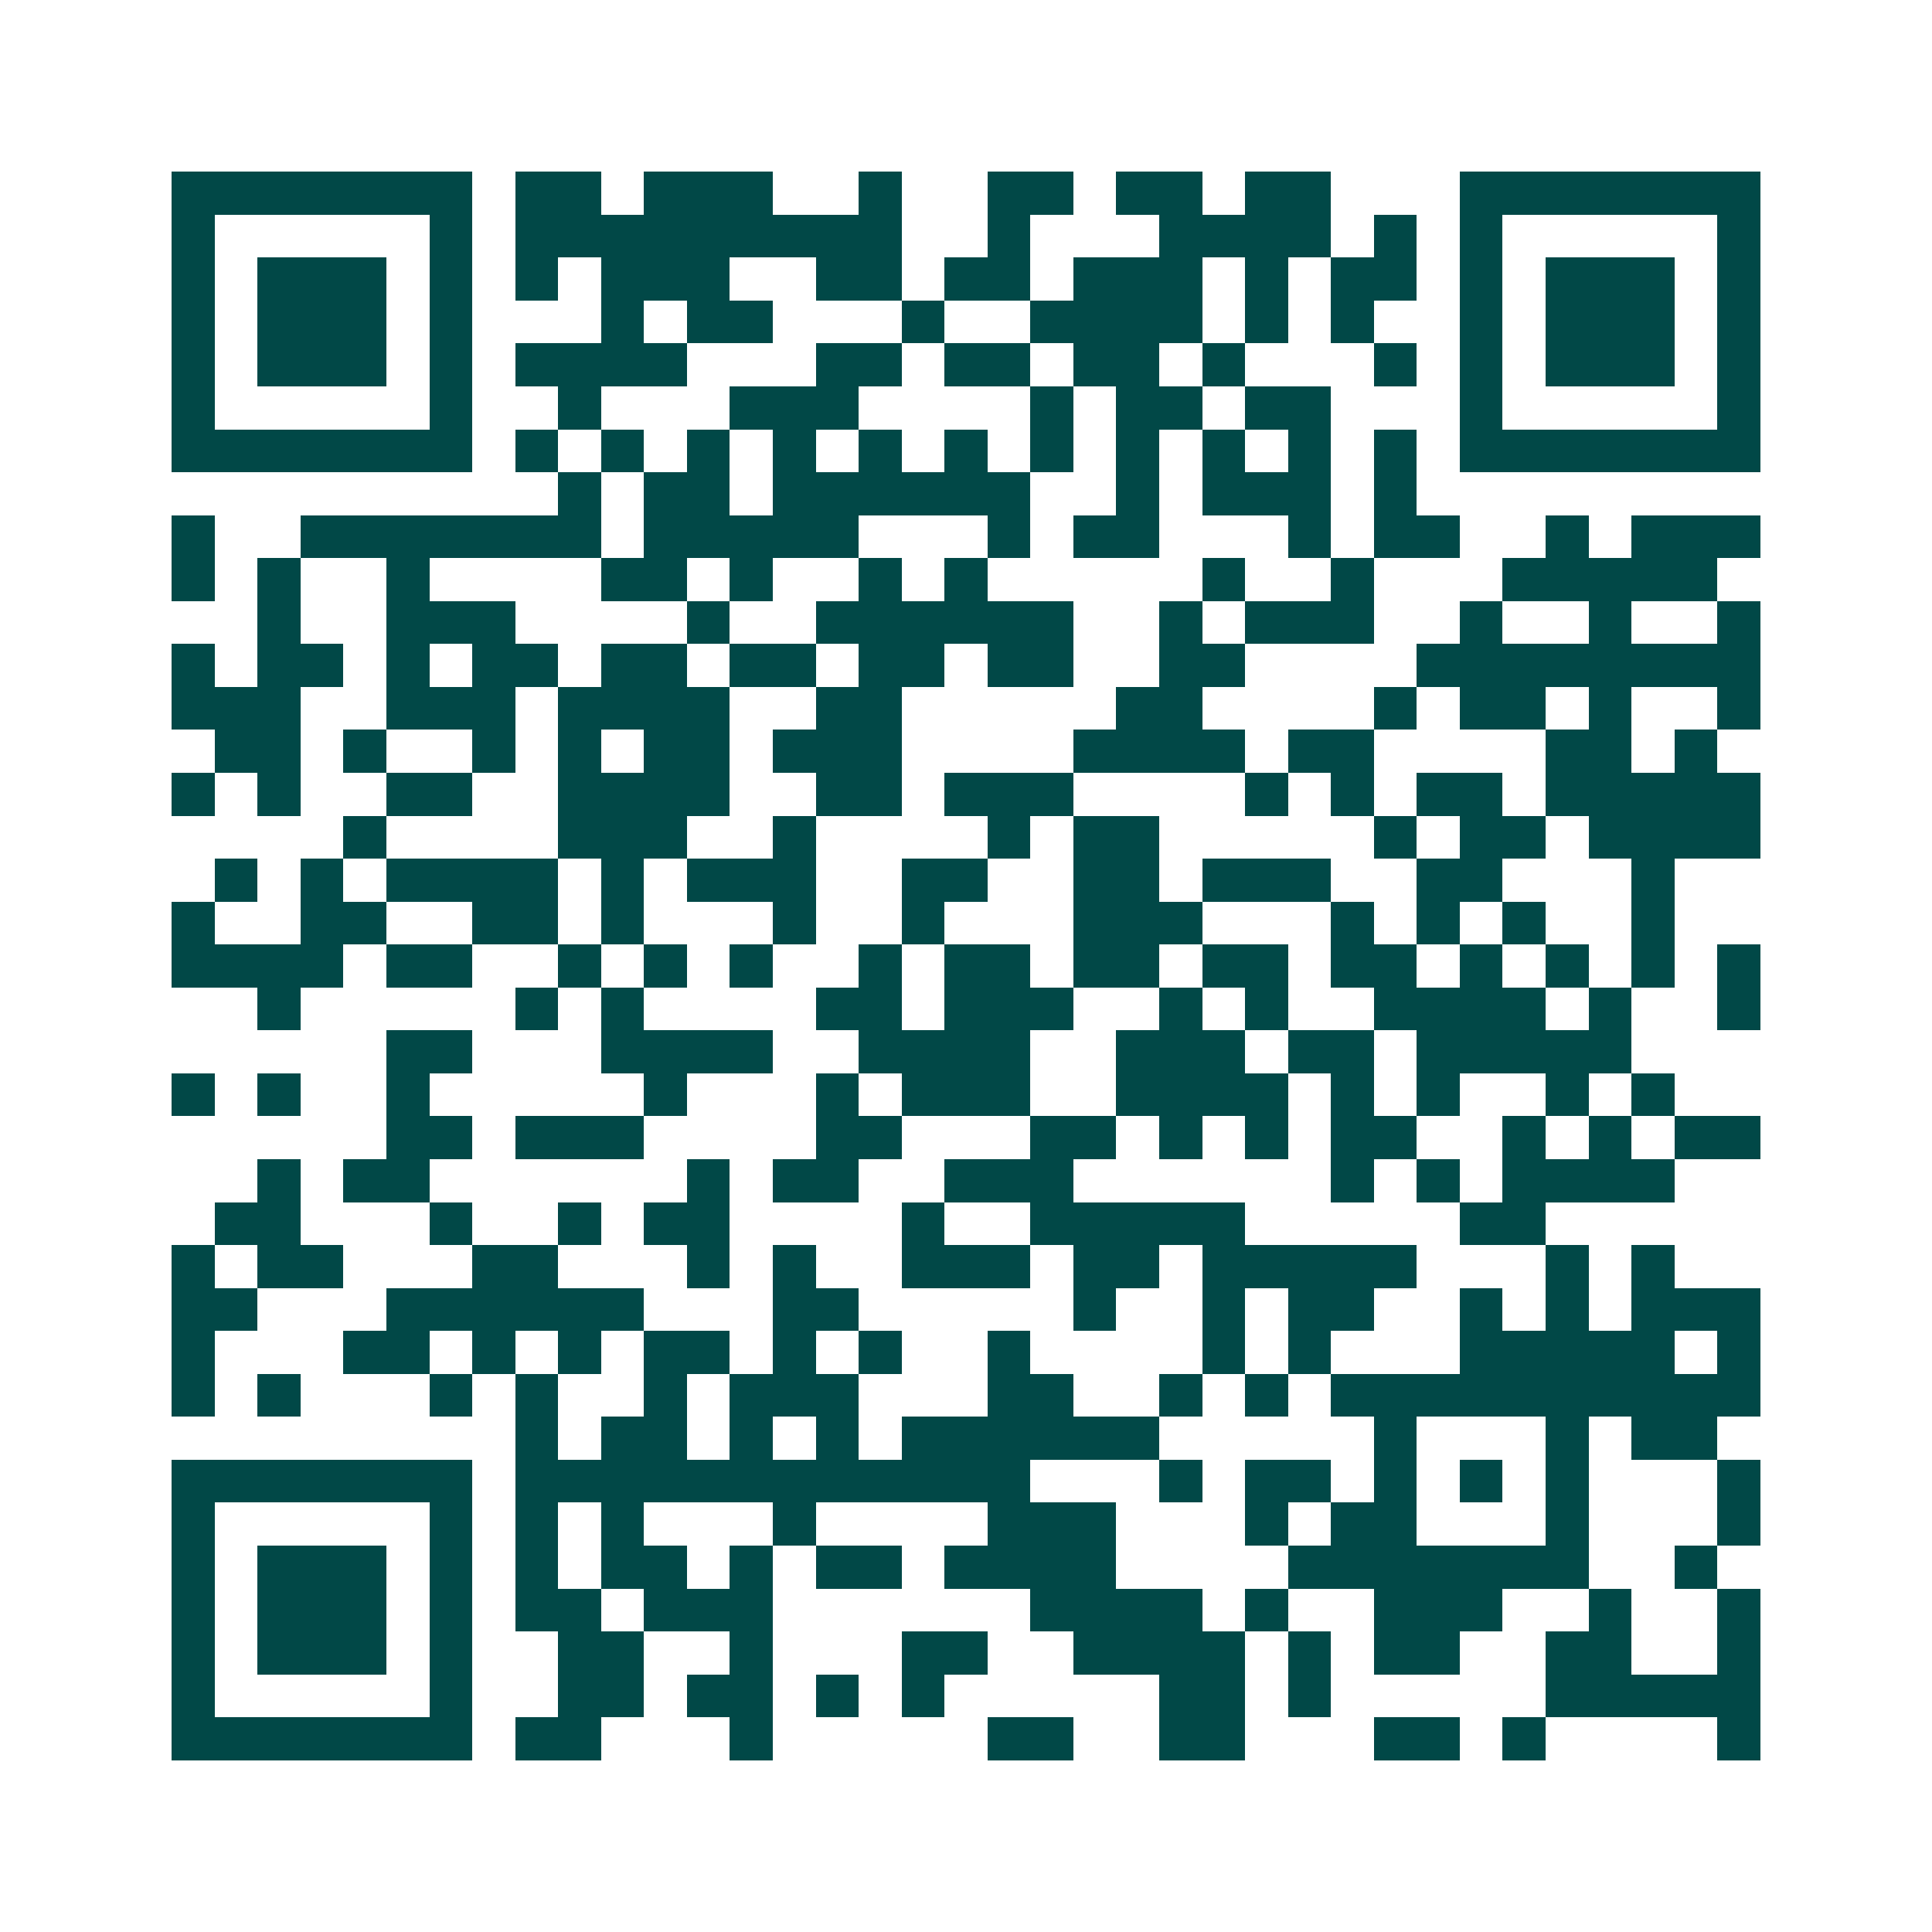 <svg xmlns="http://www.w3.org/2000/svg" width="200" height="200" viewBox="0 0 45 45" shape-rendering="crispEdges"><path fill="#ffffff" d="M0 0h45v45H0z"/><path stroke="#014847" d="M4 4.5h7m1 0h2m1 0h3m2 0h1m2 0h2m1 0h2m1 0h2m3 0h7M4 5.5h1m5 0h1m1 0h9m2 0h1m3 0h4m1 0h1m1 0h1m5 0h1M4 6.5h1m1 0h3m1 0h1m1 0h1m1 0h3m2 0h2m1 0h2m1 0h3m1 0h1m1 0h2m1 0h1m1 0h3m1 0h1M4 7.5h1m1 0h3m1 0h1m3 0h1m1 0h2m3 0h1m2 0h4m1 0h1m1 0h1m2 0h1m1 0h3m1 0h1M4 8.5h1m1 0h3m1 0h1m1 0h4m3 0h2m1 0h2m1 0h2m1 0h1m3 0h1m1 0h1m1 0h3m1 0h1M4 9.5h1m5 0h1m2 0h1m3 0h3m4 0h1m1 0h2m1 0h2m3 0h1m5 0h1M4 10.5h7m1 0h1m1 0h1m1 0h1m1 0h1m1 0h1m1 0h1m1 0h1m1 0h1m1 0h1m1 0h1m1 0h1m1 0h7M13 11.5h1m1 0h2m1 0h6m2 0h1m1 0h3m1 0h1M4 12.5h1m2 0h7m1 0h5m3 0h1m1 0h2m3 0h1m1 0h2m2 0h1m1 0h3M4 13.5h1m1 0h1m2 0h1m4 0h2m1 0h1m2 0h1m1 0h1m5 0h1m2 0h1m3 0h5M6 14.5h1m2 0h3m4 0h1m2 0h6m2 0h1m1 0h3m2 0h1m2 0h1m2 0h1M4 15.5h1m1 0h2m1 0h1m1 0h2m1 0h2m1 0h2m1 0h2m1 0h2m2 0h2m4 0h8M4 16.5h3m2 0h3m1 0h4m2 0h2m5 0h2m4 0h1m1 0h2m1 0h1m2 0h1M5 17.5h2m1 0h1m2 0h1m1 0h1m1 0h2m1 0h3m4 0h4m1 0h2m4 0h2m1 0h1M4 18.5h1m1 0h1m2 0h2m2 0h4m2 0h2m1 0h3m4 0h1m1 0h1m1 0h2m1 0h5M8 19.5h1m4 0h3m2 0h1m4 0h1m1 0h2m5 0h1m1 0h2m1 0h4M5 20.5h1m1 0h1m1 0h4m1 0h1m1 0h3m2 0h2m2 0h2m1 0h3m2 0h2m3 0h1M4 21.5h1m2 0h2m2 0h2m1 0h1m3 0h1m2 0h1m3 0h3m3 0h1m1 0h1m1 0h1m2 0h1M4 22.5h4m1 0h2m2 0h1m1 0h1m1 0h1m2 0h1m1 0h2m1 0h2m1 0h2m1 0h2m1 0h1m1 0h1m1 0h1m1 0h1M6 23.5h1m5 0h1m1 0h1m4 0h2m1 0h3m2 0h1m1 0h1m2 0h4m1 0h1m2 0h1M9 24.5h2m3 0h4m2 0h4m2 0h3m1 0h2m1 0h5M4 25.5h1m1 0h1m2 0h1m5 0h1m3 0h1m1 0h3m2 0h4m1 0h1m1 0h1m2 0h1m1 0h1M9 26.5h2m1 0h3m4 0h2m3 0h2m1 0h1m1 0h1m1 0h2m2 0h1m1 0h1m1 0h2M6 27.5h1m1 0h2m6 0h1m1 0h2m2 0h3m6 0h1m1 0h1m1 0h4M5 28.5h2m3 0h1m2 0h1m1 0h2m4 0h1m2 0h5m5 0h2M4 29.5h1m1 0h2m3 0h2m3 0h1m1 0h1m2 0h3m1 0h2m1 0h5m3 0h1m1 0h1M4 30.5h2m3 0h6m3 0h2m5 0h1m2 0h1m1 0h2m2 0h1m1 0h1m1 0h3M4 31.5h1m3 0h2m1 0h1m1 0h1m1 0h2m1 0h1m1 0h1m2 0h1m4 0h1m1 0h1m3 0h5m1 0h1M4 32.5h1m1 0h1m3 0h1m1 0h1m2 0h1m1 0h3m3 0h2m2 0h1m1 0h1m1 0h10M12 33.5h1m1 0h2m1 0h1m1 0h1m1 0h6m5 0h1m3 0h1m1 0h2M4 34.5h7m1 0h12m3 0h1m1 0h2m1 0h1m1 0h1m1 0h1m3 0h1M4 35.5h1m5 0h1m1 0h1m1 0h1m3 0h1m4 0h3m3 0h1m1 0h2m3 0h1m3 0h1M4 36.5h1m1 0h3m1 0h1m1 0h1m1 0h2m1 0h1m1 0h2m1 0h4m4 0h7m2 0h1M4 37.5h1m1 0h3m1 0h1m1 0h2m1 0h3m6 0h4m1 0h1m2 0h3m2 0h1m2 0h1M4 38.5h1m1 0h3m1 0h1m2 0h2m2 0h1m3 0h2m2 0h4m1 0h1m1 0h2m2 0h2m2 0h1M4 39.5h1m5 0h1m2 0h2m1 0h2m1 0h1m1 0h1m5 0h2m1 0h1m5 0h5M4 40.5h7m1 0h2m3 0h1m5 0h2m2 0h2m3 0h2m1 0h1m4 0h1"/></svg>
